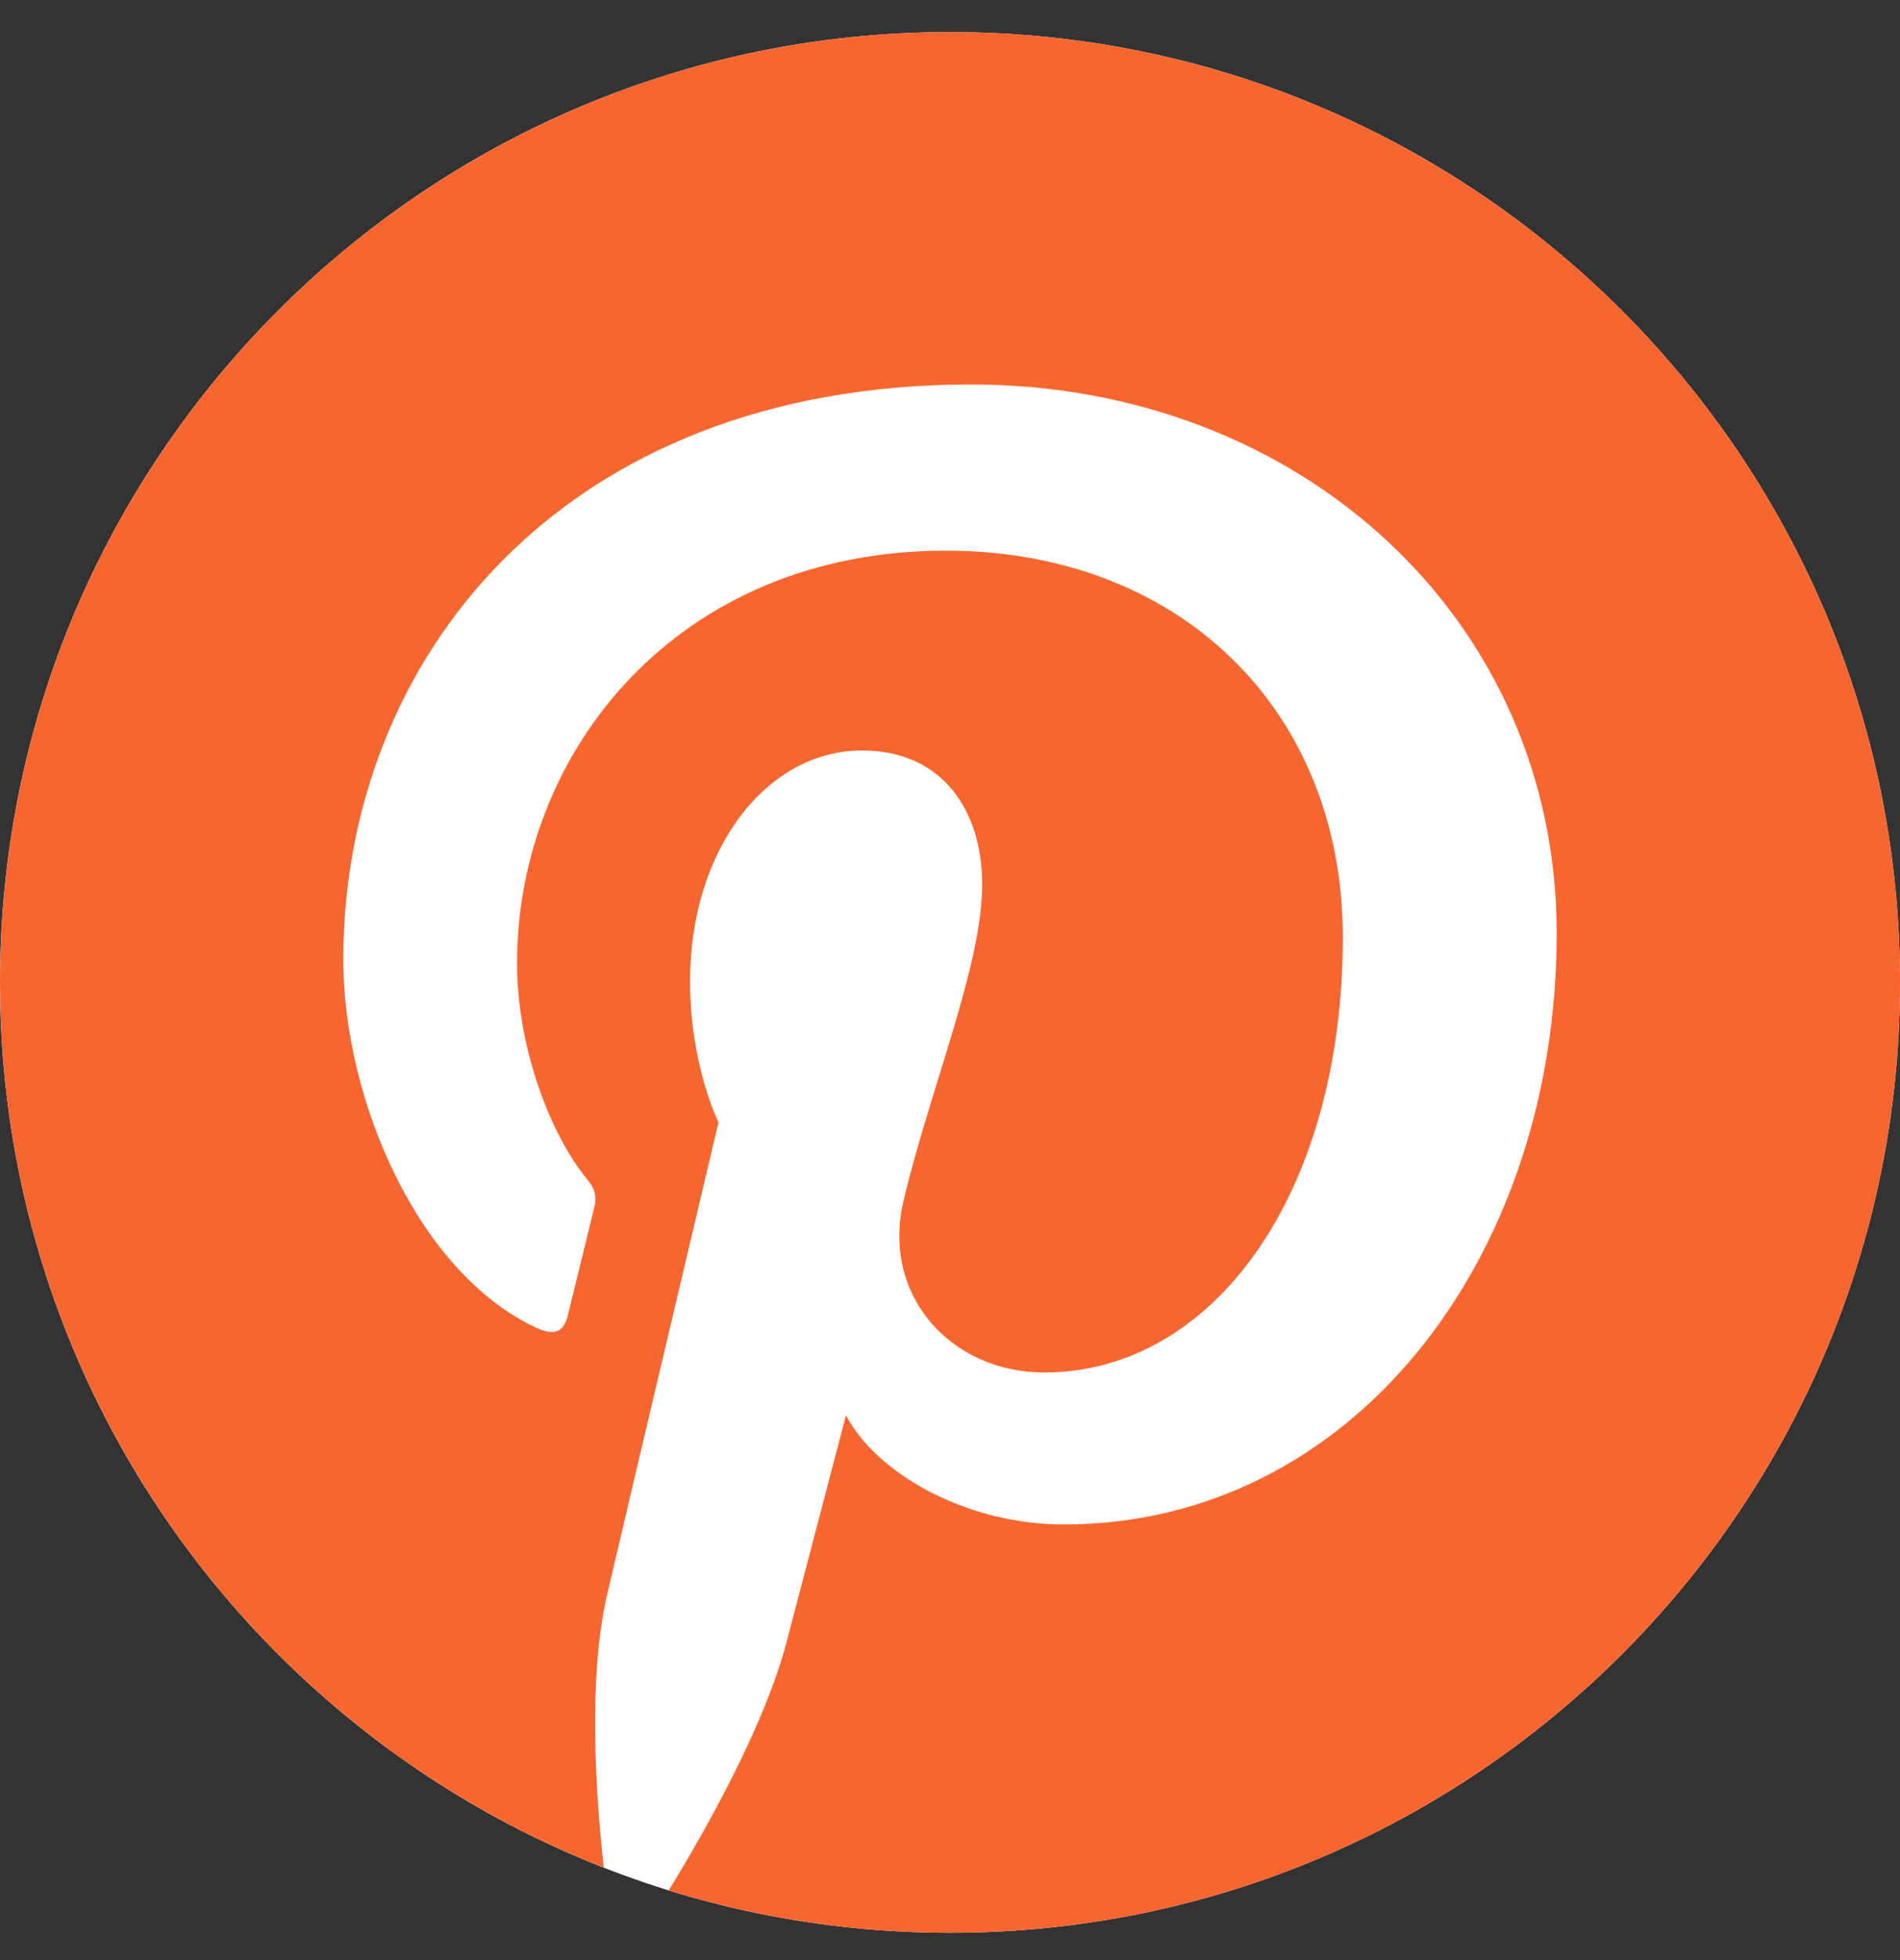 <svg width="32" height="33" viewBox="0 0 32 33" fill="none" xmlns="http://www.w3.org/2000/svg">
<rect x="0" y="0" width="32" height="33" fill="#333333" stroke="none"/>
<path d="M0 16.54C0 25.376 7.163 32.54 16 32.54C24.837 32.54 32 25.376 32 16.54C32 7.703 24.837 0.54 16 0.54C7.163 0.54 0 7.703 0 16.54Z" fill="white"/>
<path d="M16 0.54C7.163 0.54 0 7.703 0 16.54C0 23.318 4.217 29.113 10.169 31.444C10.029 30.178 9.903 28.231 10.225 26.849C10.515 25.601 12.101 18.896 12.101 18.896C12.101 18.896 11.622 17.938 11.622 16.521C11.622 14.296 12.912 12.635 14.517 12.635C15.883 12.635 16.542 13.66 16.542 14.889C16.542 16.262 15.668 18.314 15.217 20.216C14.84 21.809 16.015 23.107 17.586 23.107C20.43 23.107 22.616 20.109 22.616 15.78C22.616 11.95 19.863 9.271 15.932 9.271C11.38 9.271 8.708 12.686 8.708 16.215C8.708 17.59 9.237 19.064 9.898 19.866C10.029 20.024 10.048 20.163 10.009 20.325C9.888 20.83 9.618 21.917 9.565 22.14C9.495 22.432 9.333 22.494 9.03 22.353C7.032 21.423 5.782 18.502 5.782 16.155C5.782 11.108 9.449 6.473 16.354 6.473C21.904 6.473 26.218 10.428 26.218 15.713C26.218 21.228 22.741 25.666 17.915 25.666C16.294 25.666 14.77 24.823 14.248 23.828C14.248 23.828 13.446 26.883 13.251 27.632C12.89 29.021 11.915 30.764 11.263 31.826C12.76 32.29 14.351 32.54 16 32.54C24.837 32.54 32 25.376 32 16.54C32 7.703 24.837 0.54 16 0.54Z" fill="#F86630"/>
</svg>
